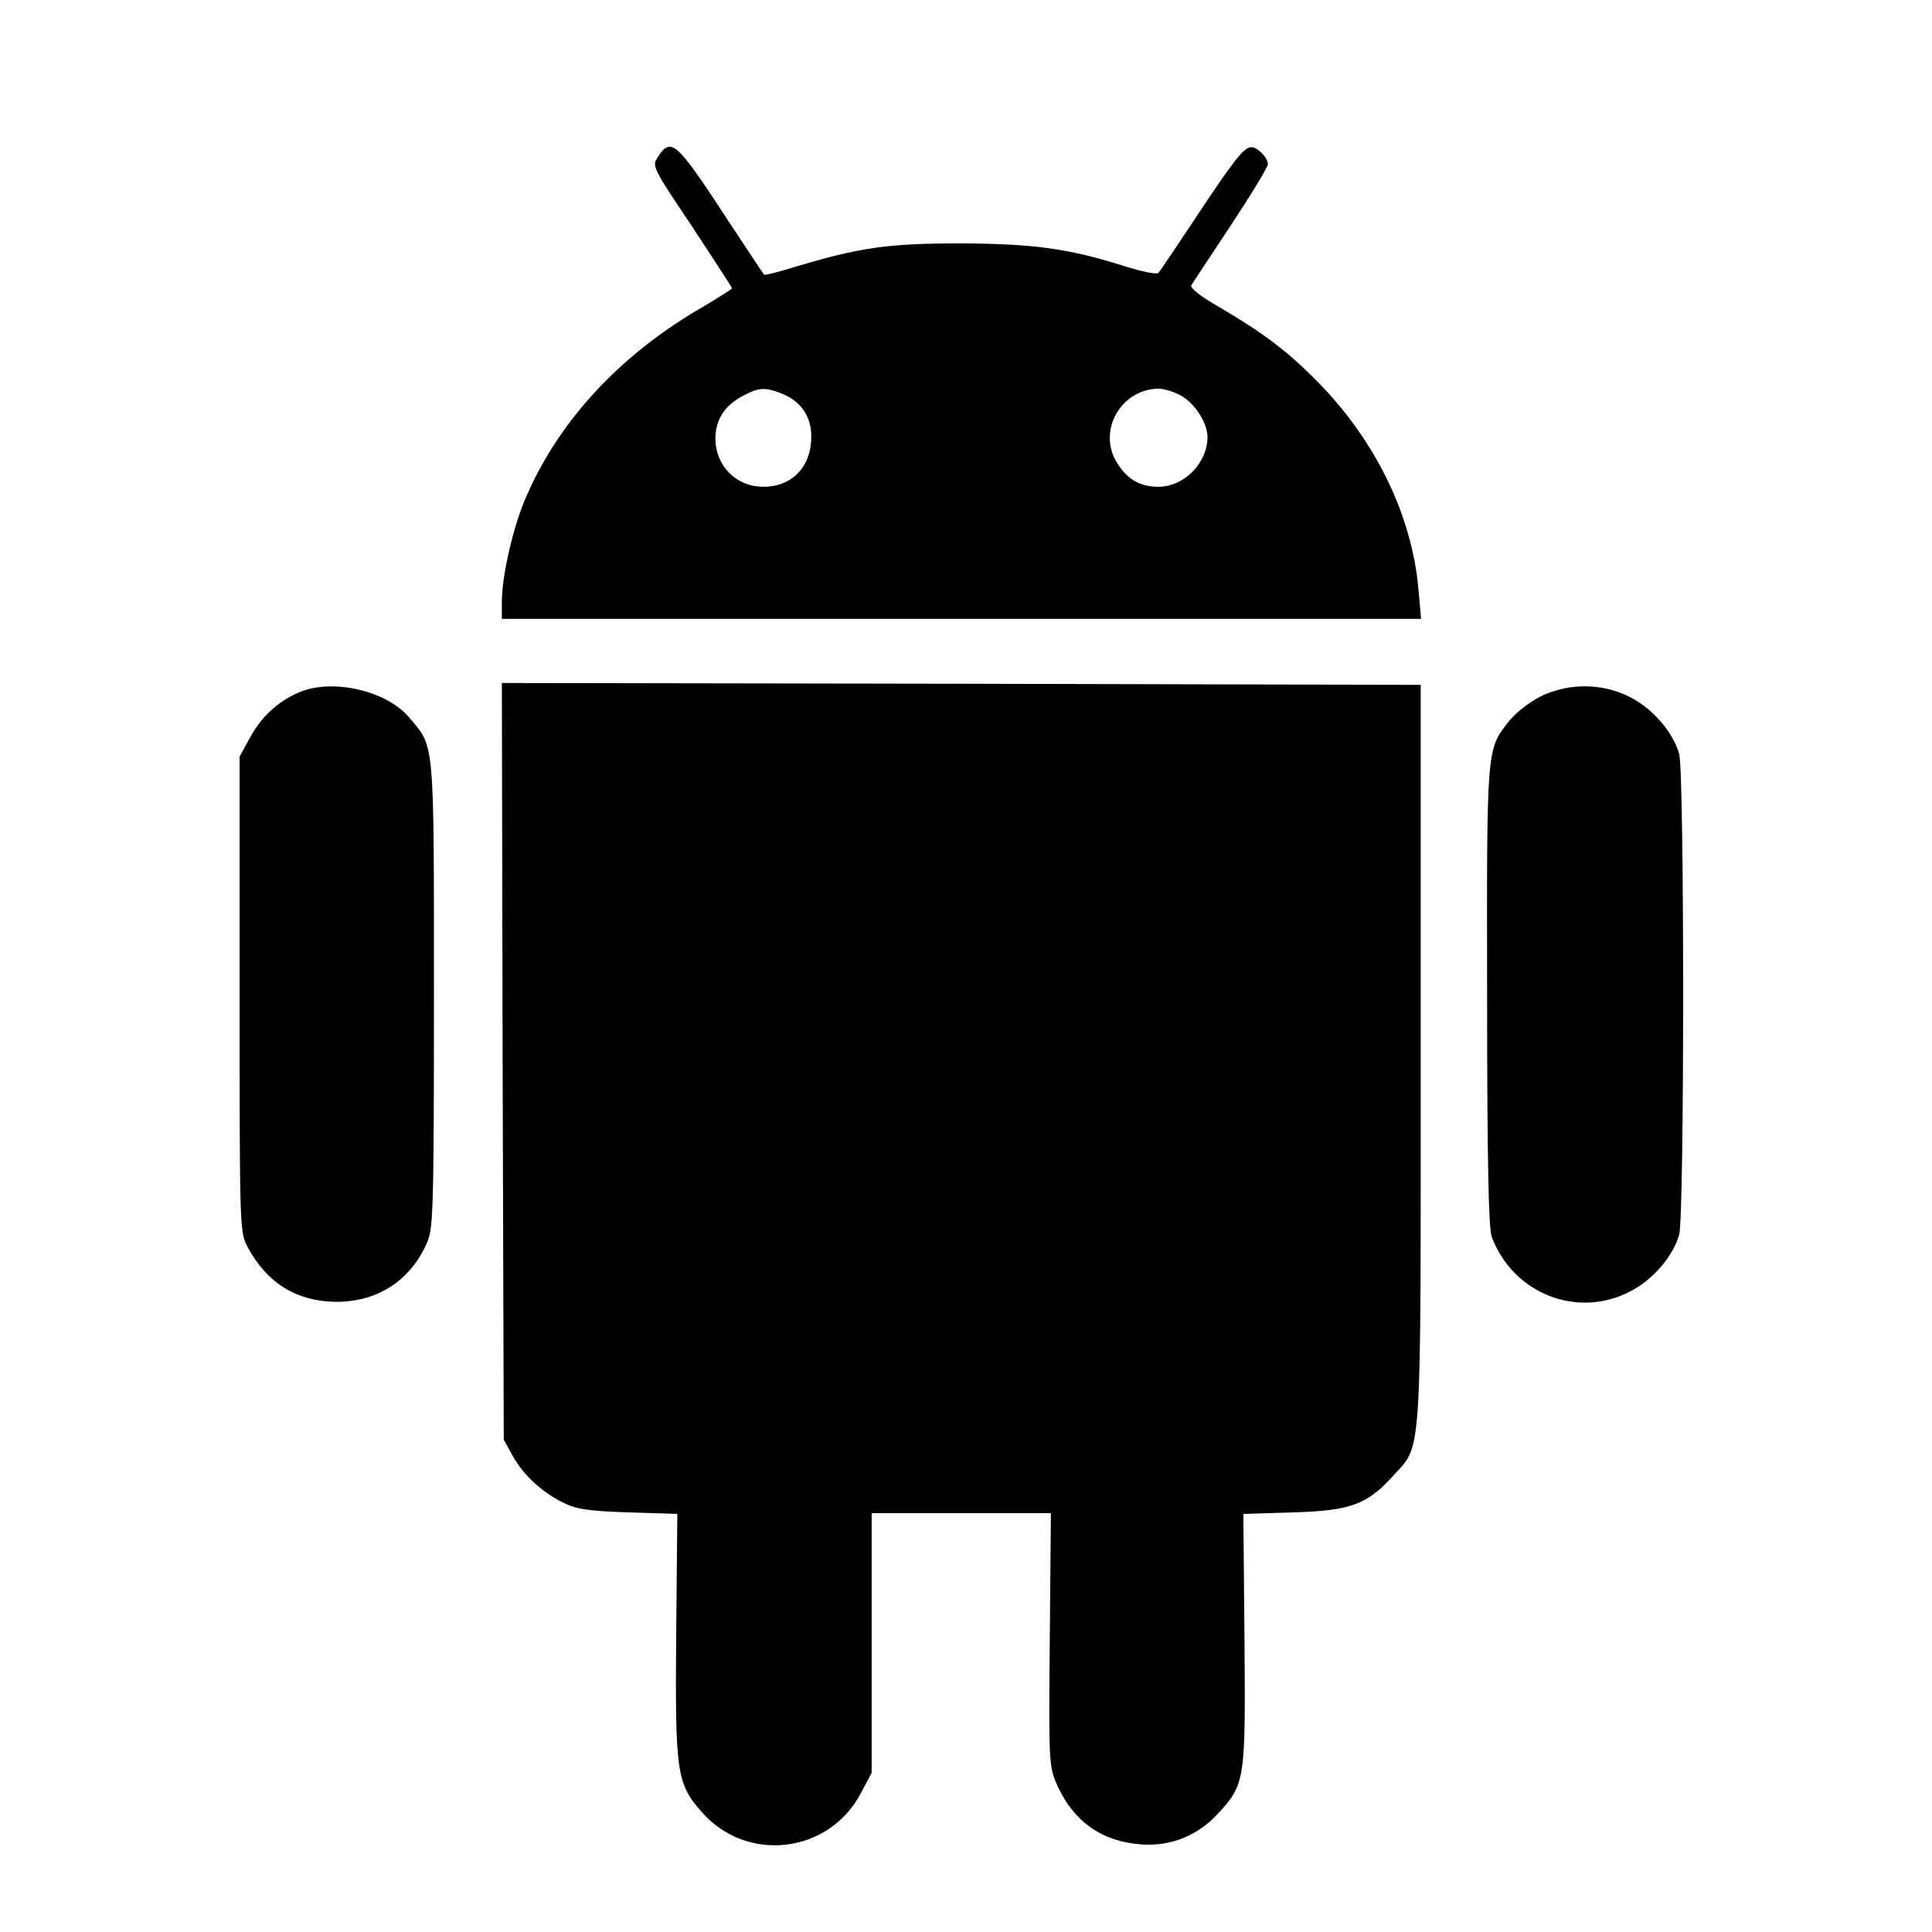 <?xml version="1.0" standalone="no"?>
<!DOCTYPE svg PUBLIC "-//W3C//DTD SVG 20010904//EN"
 "http://www.w3.org/TR/2001/REC-SVG-20010904/DTD/svg10.dtd">
<svg version="1.0" xmlns="http://www.w3.org/2000/svg"
 width="512pt" height="512pt" viewBox="0 0 512 512"
 preserveAspectRatio="xMidYMid meet">
<g transform="translate(0,512) scale(0.1,-0.1)"
fill="#000000" stroke="none">
<path d="M1744 4705 c-17 -25 -16 -27 90 -185 58 -88 106 -162 106 -164 0 -2
-35 -24 -77 -49 -222 -128 -386 -306 -473 -514 -32 -77 -60 -201 -60 -268 l0
-45 1218 0 1218 0 -7 79 c-17 193 -112 391 -265 547 -79 81 -145 131 -261 199
-51 29 -80 52 -76 59 4 6 51 78 105 159 54 82 98 154 98 162 0 17 -27 45 -44
45 -19 0 -46 -34 -146 -185 -51 -77 -96 -144 -100 -148 -4 -5 -44 3 -88 17
-151 48 -243 60 -437 61 -192 0 -266 -11 -434 -61 -45 -14 -84 -24 -86 -22 -2
2 -49 73 -105 158 -127 194 -142 207 -176 155z m330 -629 c49 -20 76 -60 76
-113 0 -80 -51 -133 -127 -133 -71 0 -126 54 -127 126 -1 51 25 91 75 116 41
22 59 22 103 4z m1055 -4 c37 -20 71 -73 71 -110 0 -69 -62 -132 -130 -132
-47 0 -80 18 -107 59 -57 84 4 199 107 201 14 0 41 -8 59 -18z"/>
<path d="M1332 2308 l3 -1003 22 -40 c27 -51 76 -97 133 -126 38 -19 65 -23
175 -27 l130 -4 -3 -320 c-3 -362 1 -393 65 -467 119 -140 340 -115 425 48
l28 53 0 344 0 344 238 0 237 0 -3 -336 c-3 -335 -2 -336 21 -388 44 -95 119
-147 223 -154 77 -5 148 23 202 82 72 78 73 89 70 462 l-3 332 130 4 c154 4
199 21 268 98 76 84 72 28 72 1120 l0 975 -1218 3 -1217 2 2 -1002z"/>
<path d="M792 3285 c-55 -24 -98 -63 -128 -117 l-29 -53 0 -630 c0 -627 0
-630 22 -671 51 -95 130 -143 234 -144 109 0 195 55 240 155 17 37 19 81 19
660 0 686 2 653 -66 734 -60 71 -204 104 -292 66z"/>
<path d="M4082 3274 c-28 -14 -65 -43 -82 -64 -61 -77 -60 -64 -59 -729 0
-437 4 -615 12 -638 56 -151 227 -219 368 -145 60 31 113 93 129 150 14 51 14
1223 0 1274 -16 57 -69 119 -129 150 -73 38 -164 39 -239 2z"/>
</g>
</svg>

